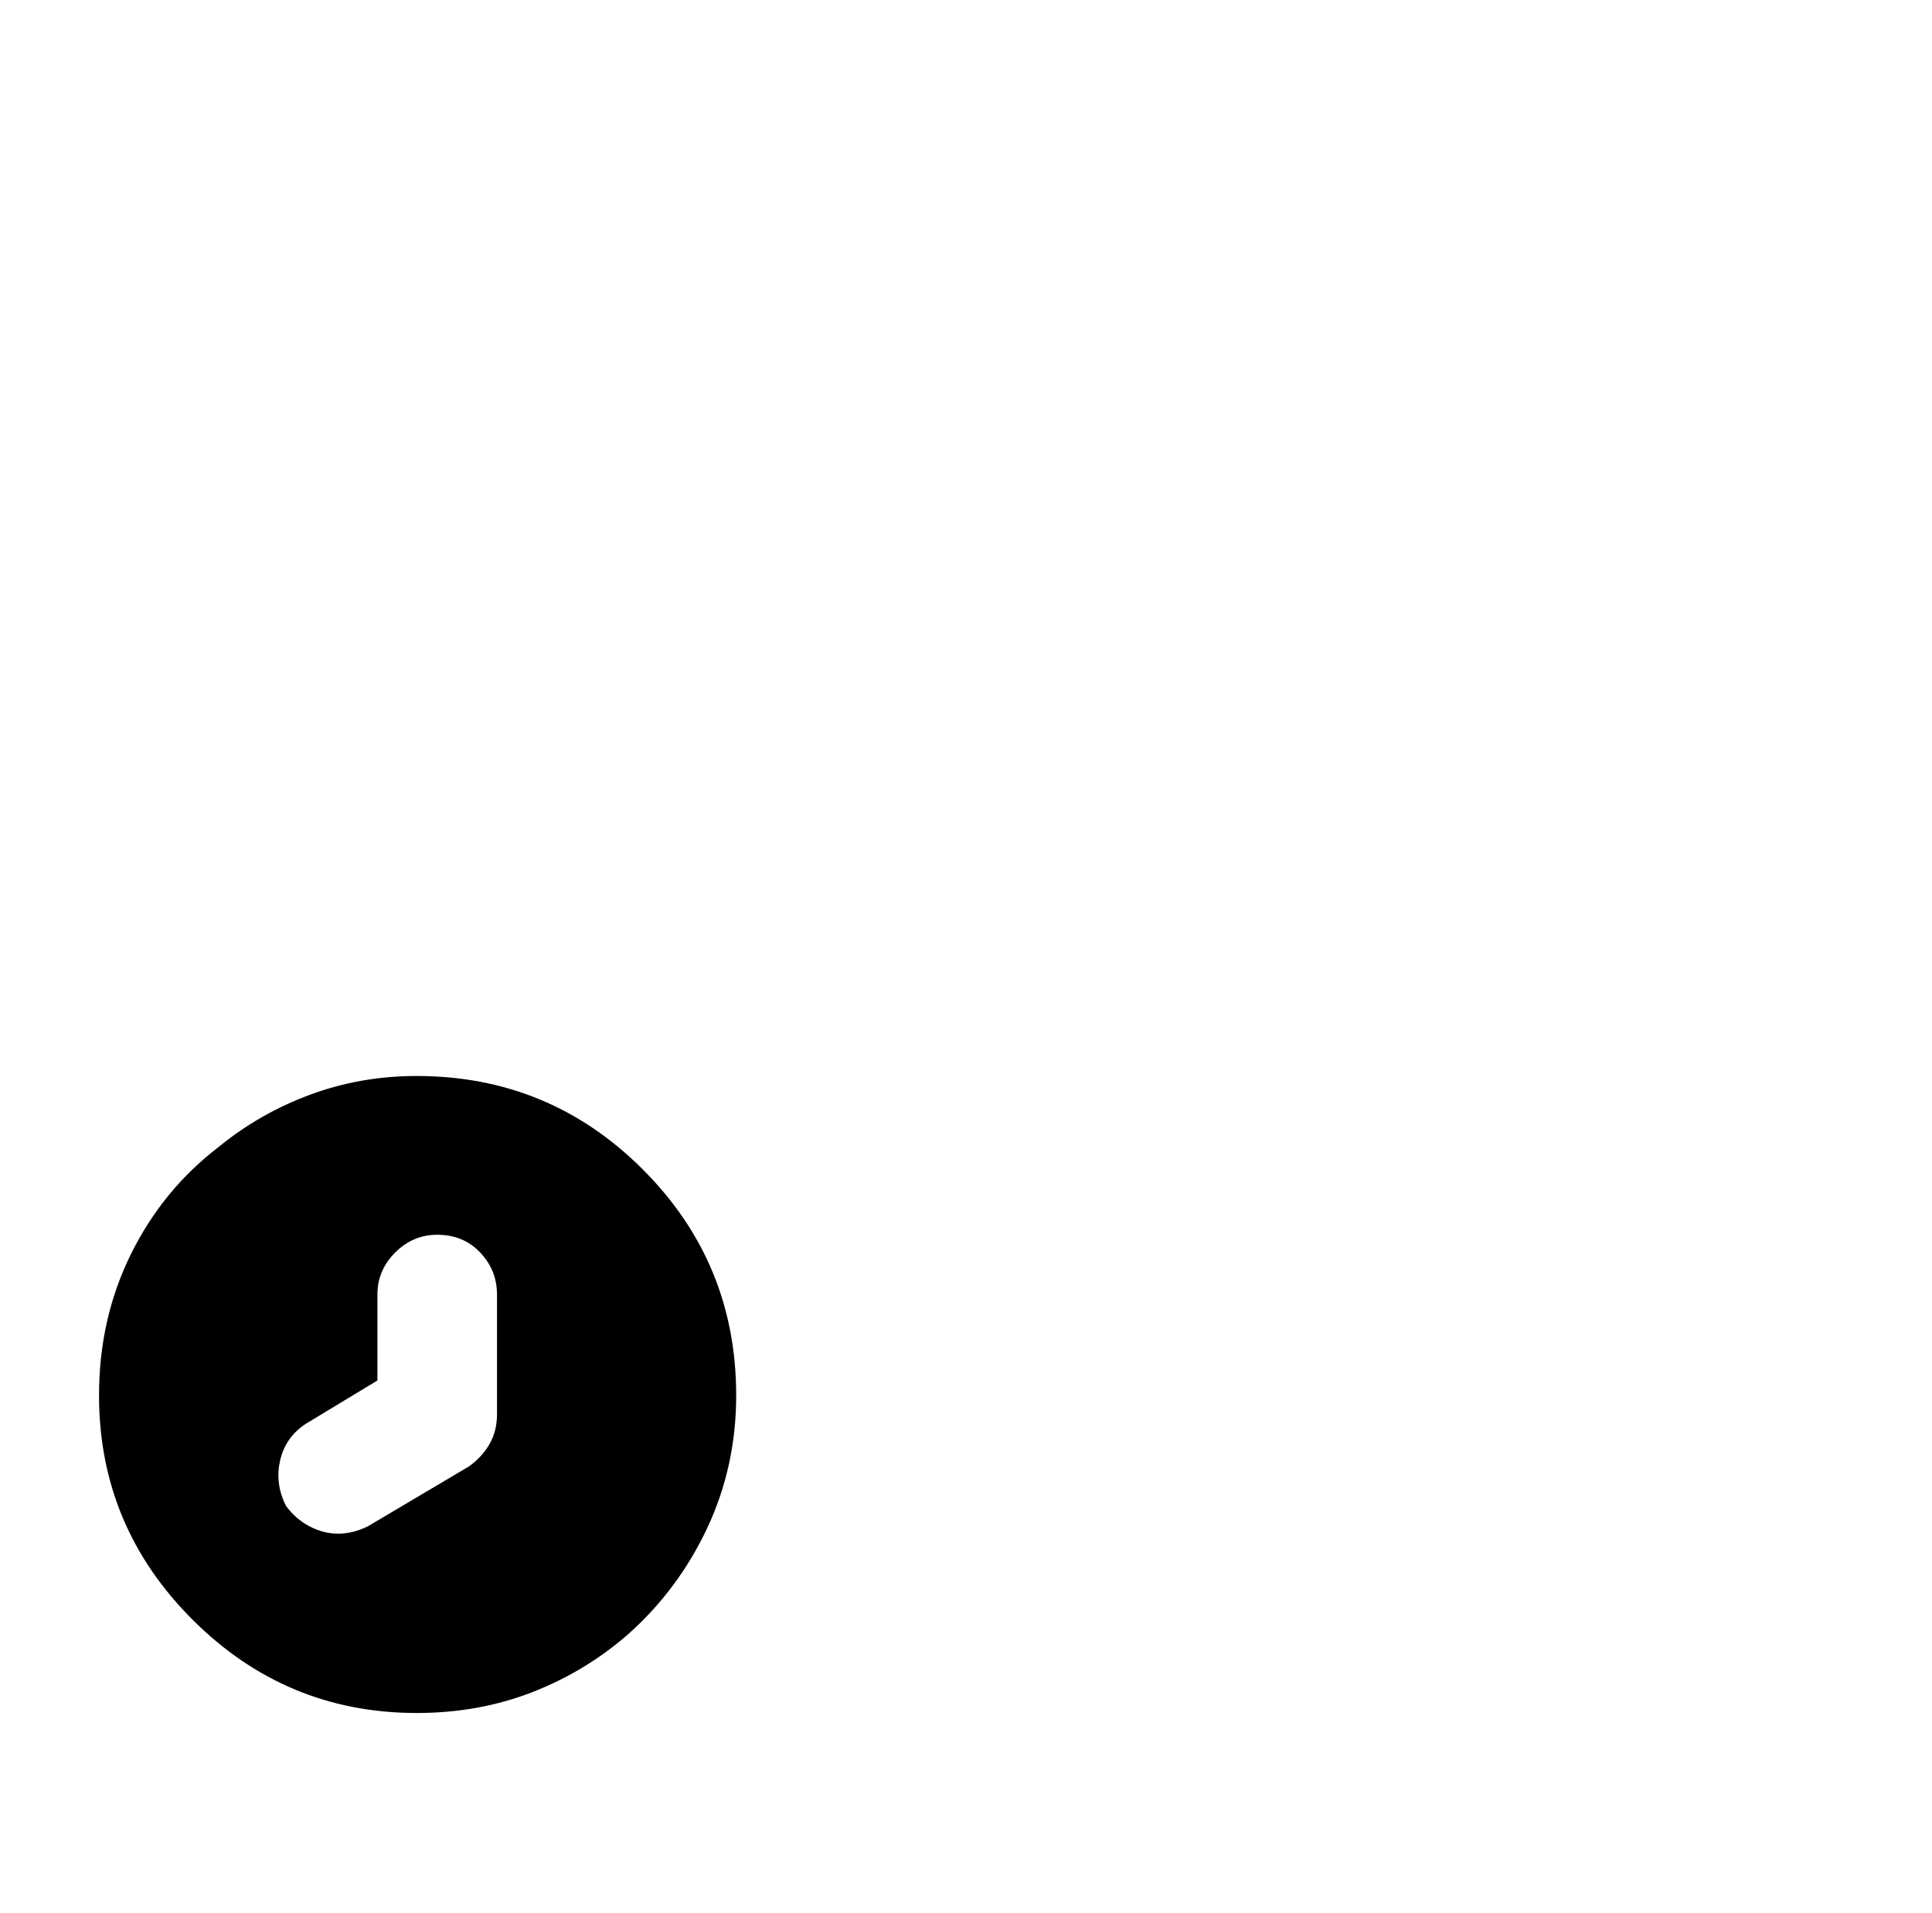 <?xml version="1.0" standalone="no"?>
<!DOCTYPE svg PUBLIC "-//W3C//DTD SVG 1.1//EN" "http://www.w3.org/Graphics/SVG/1.1/DTD/svg11.dtd" >
<svg xmlns="http://www.w3.org/2000/svg" xmlns:xlink="http://www.w3.org/1999/xlink" version="1.1" viewBox="-10 0 1034 1024">
   <path fill="currentColor"
d="M213 576q-30 0 -57 10t-49 28q-30 23 -47 57.5t-17 75.5q0 70 50 120t120 50q33 0 61.5 -11t51.5 -31q27 -24 42.5 -57t15.5 -71q0 -71 -50 -121t-121 -50v0zM256 757q0 9 -4 16t-11 12l-54 32q-4 2 -8 3t-8 1q-8 0 -15.5 -4t-12.5 -11q-6 -12 -3 -24.5t14 -19.5l38 -23
v-46q0 -13 9.5 -22.5t22.5 -9.5q14 0 23 9.5t9 22.5v64v0v0z" />
</svg>
